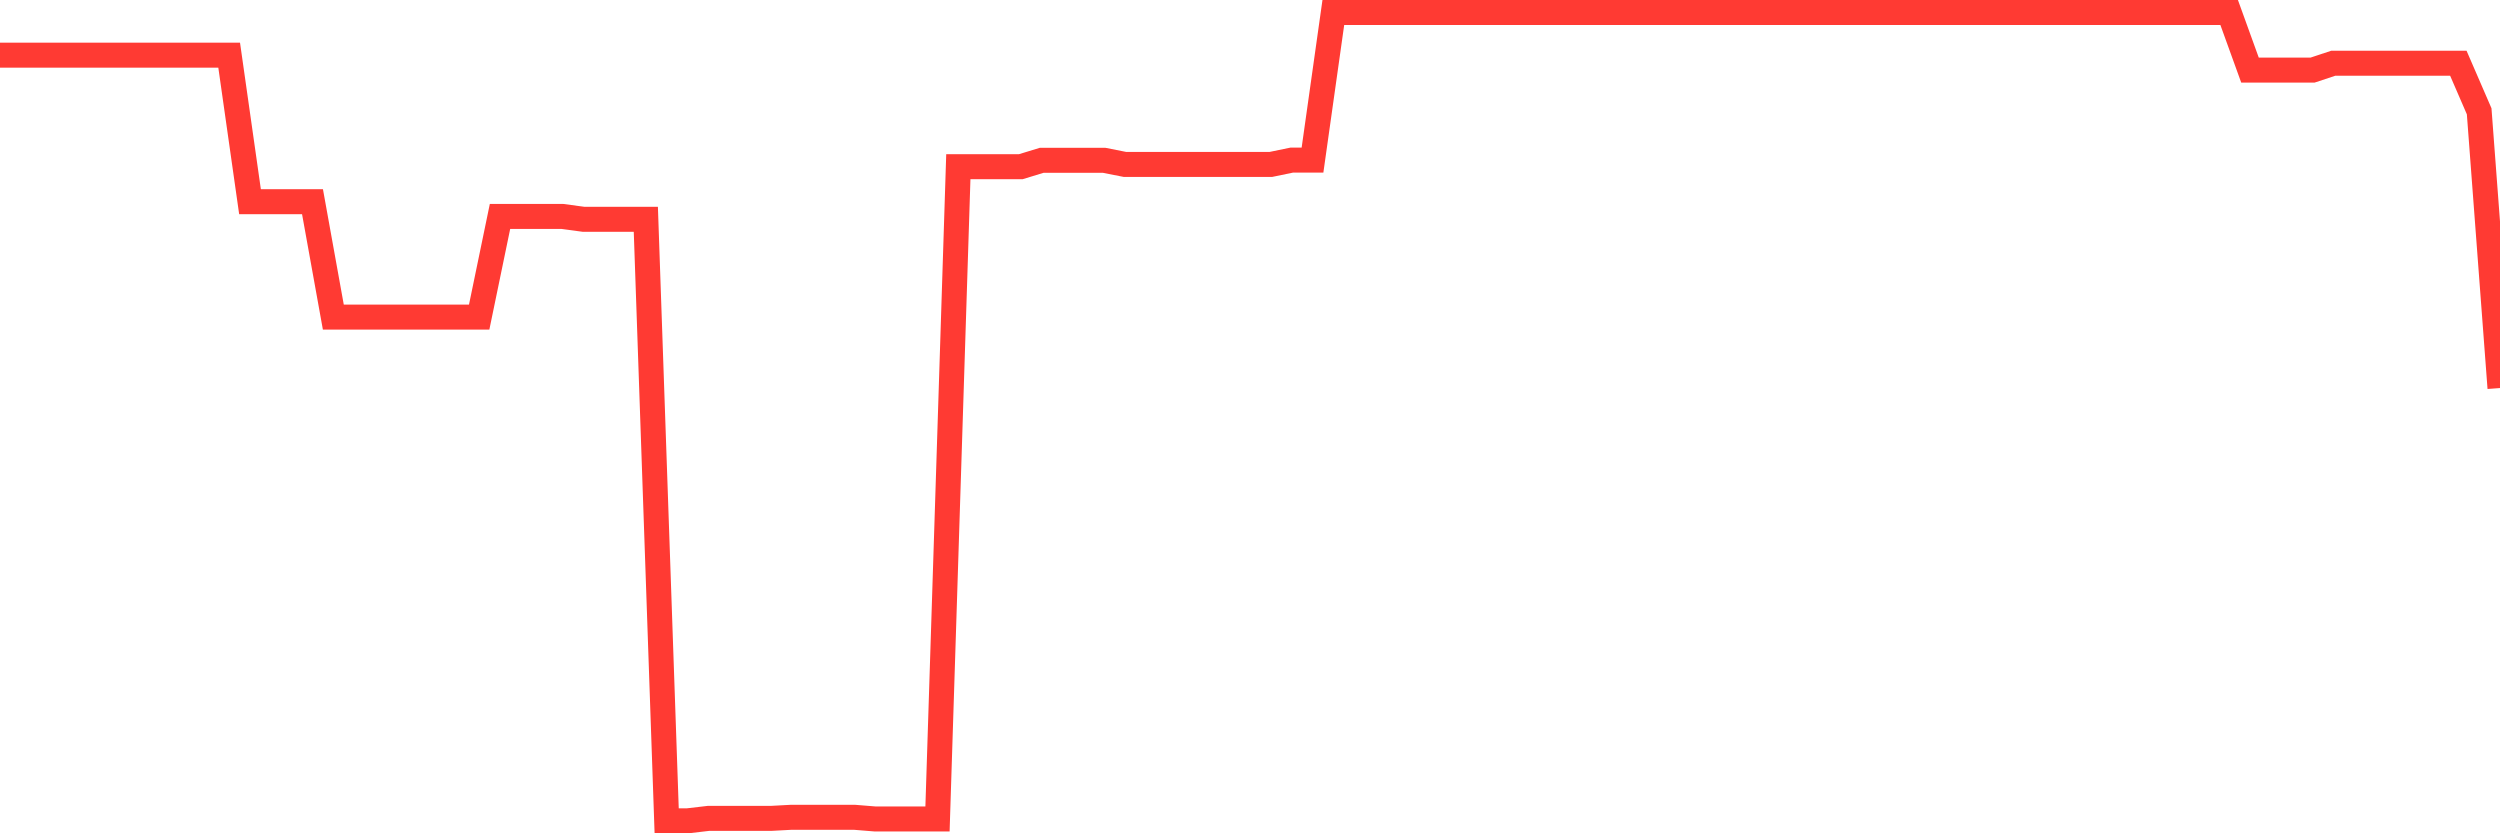 <svg
  xmlns="http://www.w3.org/2000/svg"
  xmlns:xlink="http://www.w3.org/1999/xlink"
  width="120"
  height="40"
  viewBox="0 0 120 40"
  preserveAspectRatio="none"
>
  <polyline
    points="0,2.648 1,2.648 2,2.648 3,2.648 4,2.648 5,2.648 6,2.648 7,2.648 8,2.648 9,2.648 10,2.648 11,2.648 12,9.68 13,9.68 14,9.68 15,9.68 16,15.222 17,15.222 18,15.222 19,15.222 20,15.222 21,15.222 22,15.222 23,15.222 24,10.39 25,10.39 26,10.39 27,10.39 28,10.525 29,10.525 30,10.525 31,10.525 32,39.4 33,39.4 34,39.283 35,39.283 36,39.283 37,39.283 38,39.229 39,39.229 40,39.229 41,39.229 42,39.31 43,39.31 44,39.31 45,39.31 46,8.001 47,8.001 48,8.001 49,8.001 50,7.695 51,7.695 52,7.695 53,7.695 54,7.893 55,7.893 56,7.893 57,7.893 58,7.893 59,7.893 60,7.893 61,7.893 62,7.686 63,7.686 64,0.6 65,0.6 66,0.6 67,0.6 68,0.6 69,0.6 70,0.6 71,0.6 72,0.6 73,0.6 74,0.6 75,0.6 76,0.6 77,0.6 78,0.6 79,0.6 80,0.6 81,0.6 82,0.6 83,0.6 84,0.6 85,0.6 86,0.6 87,0.6 88,0.6 89,0.6 90,0.6 91,0.6 92,0.6 93,0.6 94,0.6 95,0.6 96,0.6 97,0.6 98,0.6 99,0.6 100,0.6 101,0.6 102,0.6 103,0.6 104,0.6 105,0.6 106,0.6 107,0.6 108,3.366 109,3.366 110,3.366 111,3.366 112,3.034 113,3.034 114,3.034 115,3.034 116,3.034 117,3.034 118,3.034 119,5.342 120,18.626"
    fill="none"
    stroke="#ff3a33"
    stroke-width="1.2"
  >
  </polyline>
</svg>